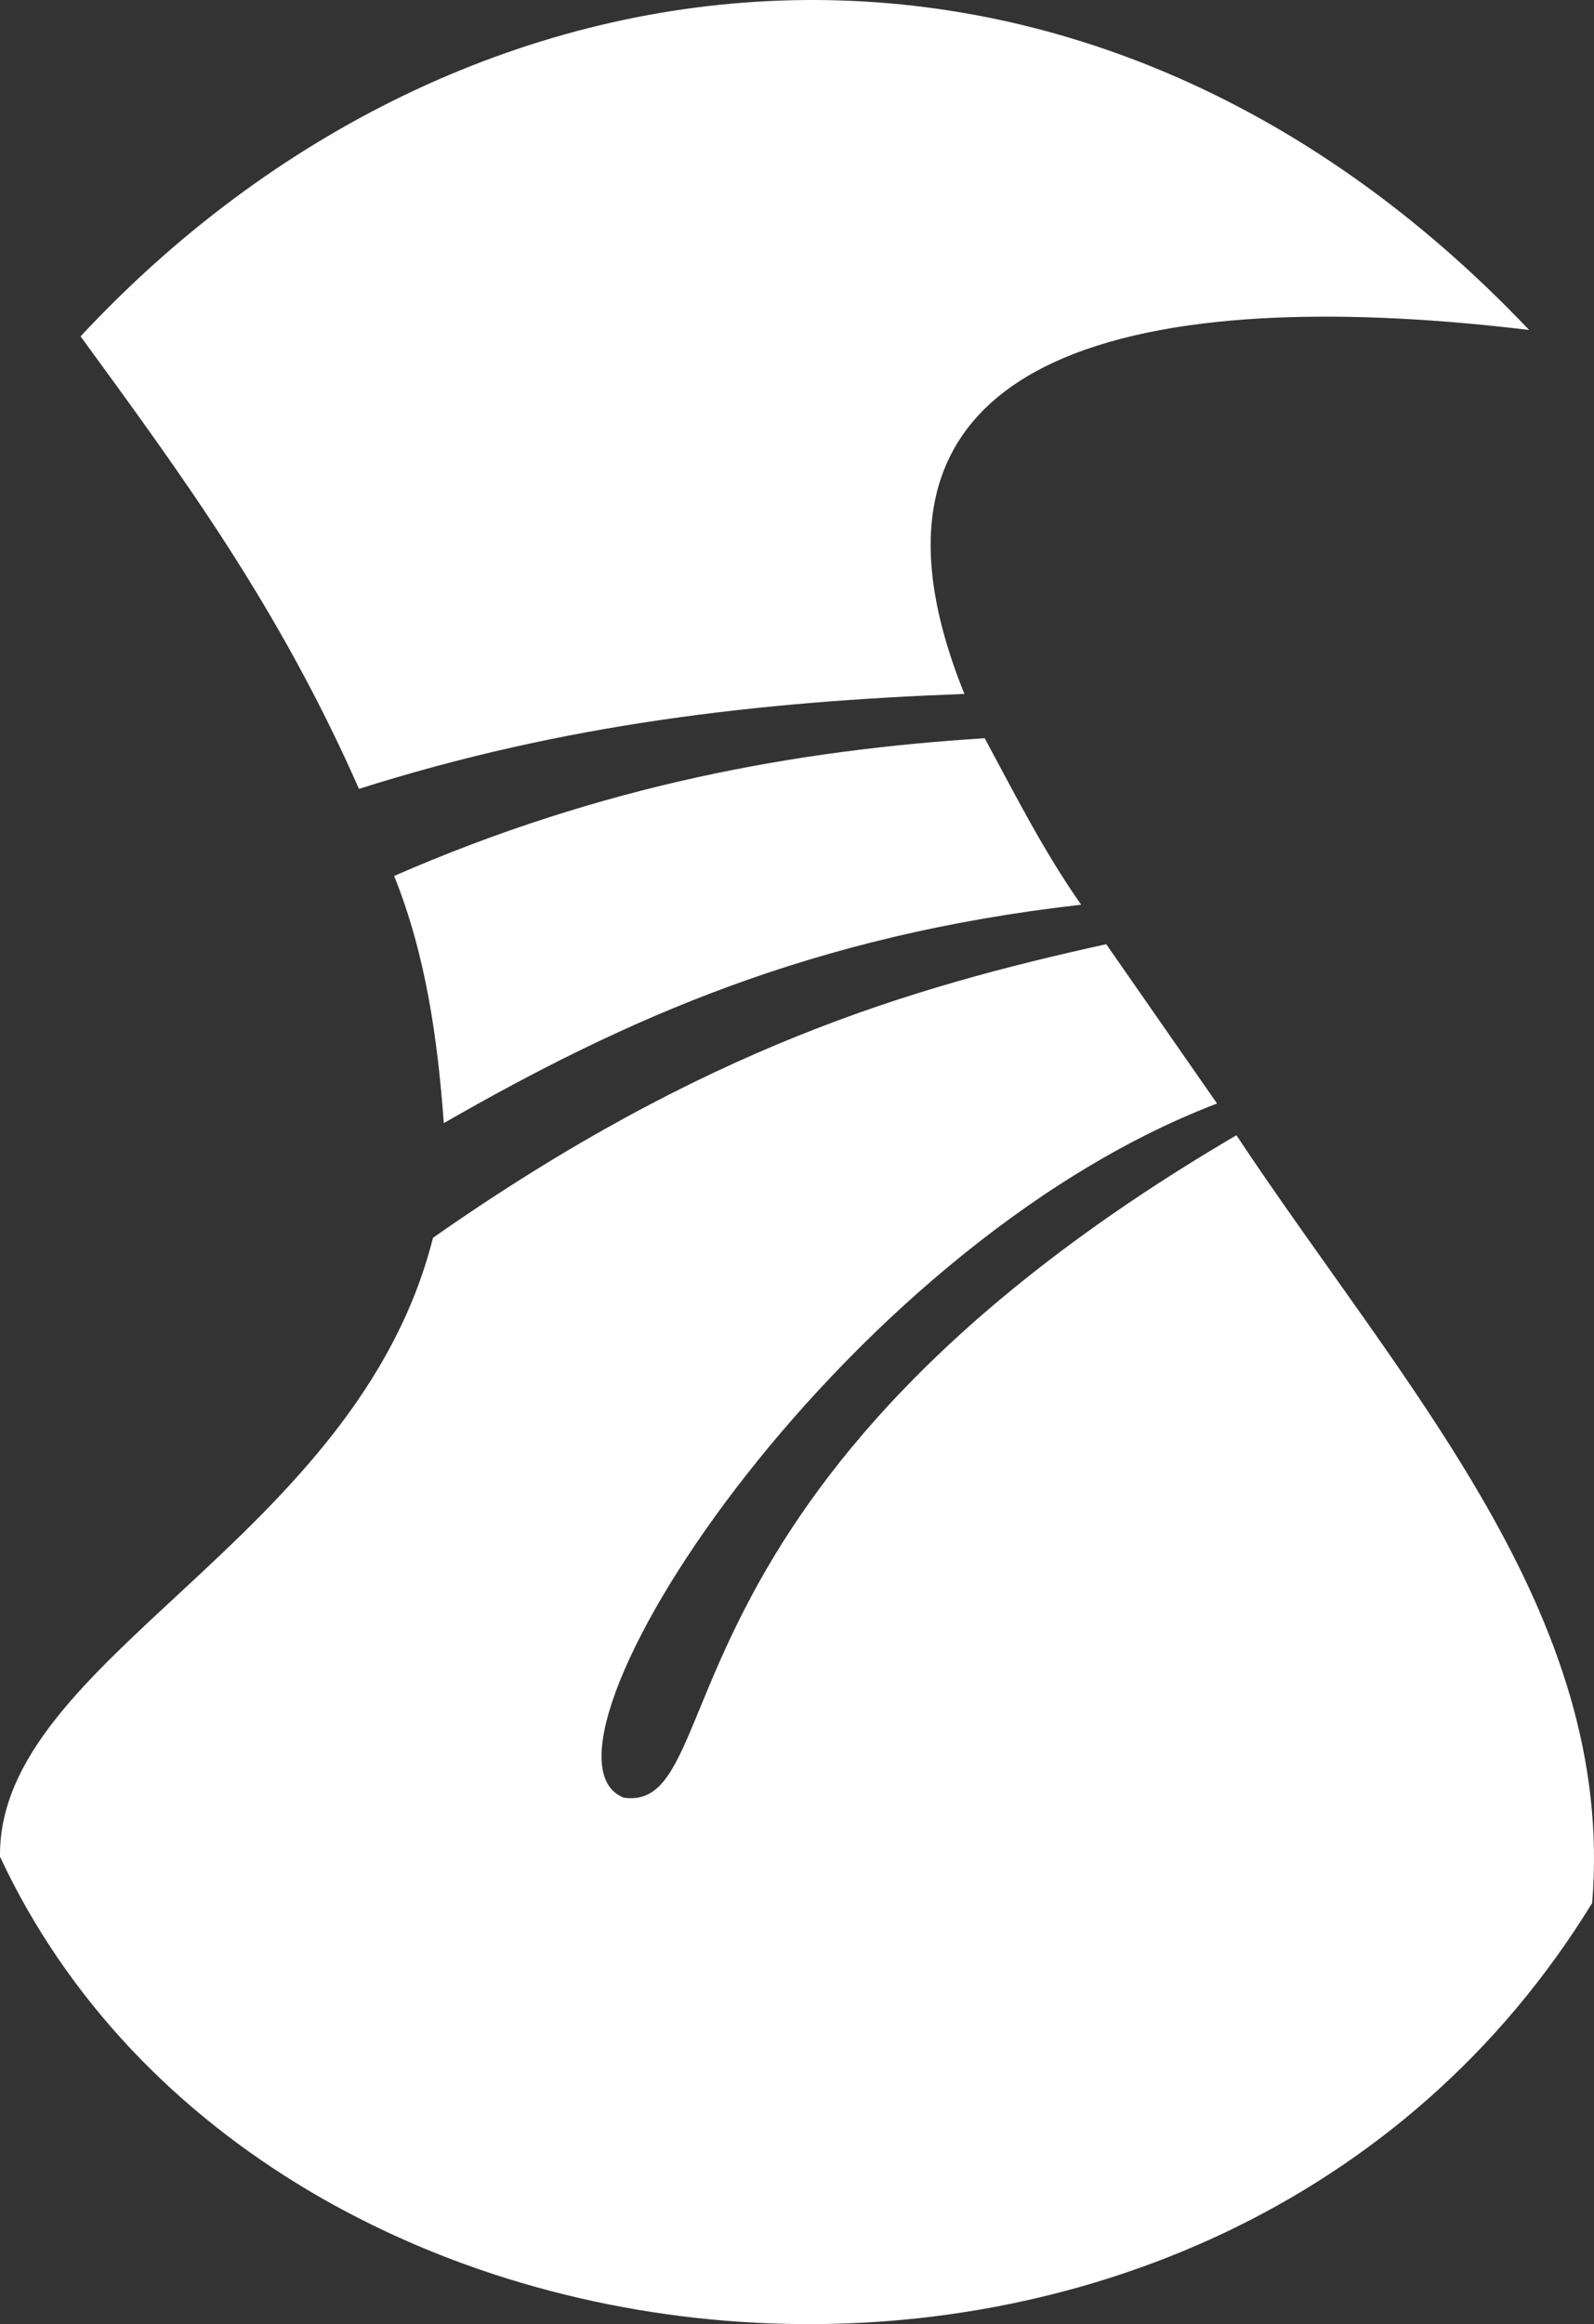 <svg xmlns="http://www.w3.org/2000/svg" xmlns:svg="http://www.w3.org/2000/svg" width="108.011" height="157.402" viewBox="0 0 108.011 157.402" xml:space="preserve" style="clip-rule:evenodd;fill-rule:evenodd;stroke-linejoin:round;stroke-miterlimit:2" id="svg200"><rect x="0" y="0" width="108.011" height="157.402" fill="#333333" stroke="none"/><defs id="defs198"></defs><g id="g1" transform="translate(-3.128,-2.458)"><path id="path316" d="M 32.469,86.287 C 50.875,73.4 64.802,69.336 78.088,66.403 l 7.509,10.792 C 59.713,87.057 37.859,121.266 45.397,124.206 52.879,125.229 46.45,103.041 86.908,79.344 98.282,96.463 112.626,111.754 111.014,131.341 85.651,172.662 21.202,166.869 3.129,128.205 2.959,114.725 27.27,106.843 32.469,86.287 Z" style="fill:#ffffff;fill-opacity:1;fill-rule:nonzero;stroke-width:0.256"></path><path id="path318" d="m 29.837,61.781 c 14.15,-6.18 27.287,-8.525 40.016,-9.326 2.076,3.848 3.974,7.621 6.535,11.275 -18.253,2.062 -30.894,7.735 -43.188,14.791 -0.423,-5.744 -1.221,-11.4 -3.364,-16.74 z" style="fill:#ffffff;fill-opacity:1;fill-rule:nonzero;stroke-width:0.256"></path><path id="path320" d="M 8.588,25.239 C 34.612,-2.721 76.247,-7.301 106.744,24.806 83.561,22.013 58.395,24.521 68.476,49.454 54.596,49.975 41.383,51.462 27.452,55.886 22.025,43.57 15.504,34.711 8.588,25.239 Z" style="fill:#ffffff;fill-opacity:1;fill-rule:nonzero;stroke-width:0.256"></path></g></svg>